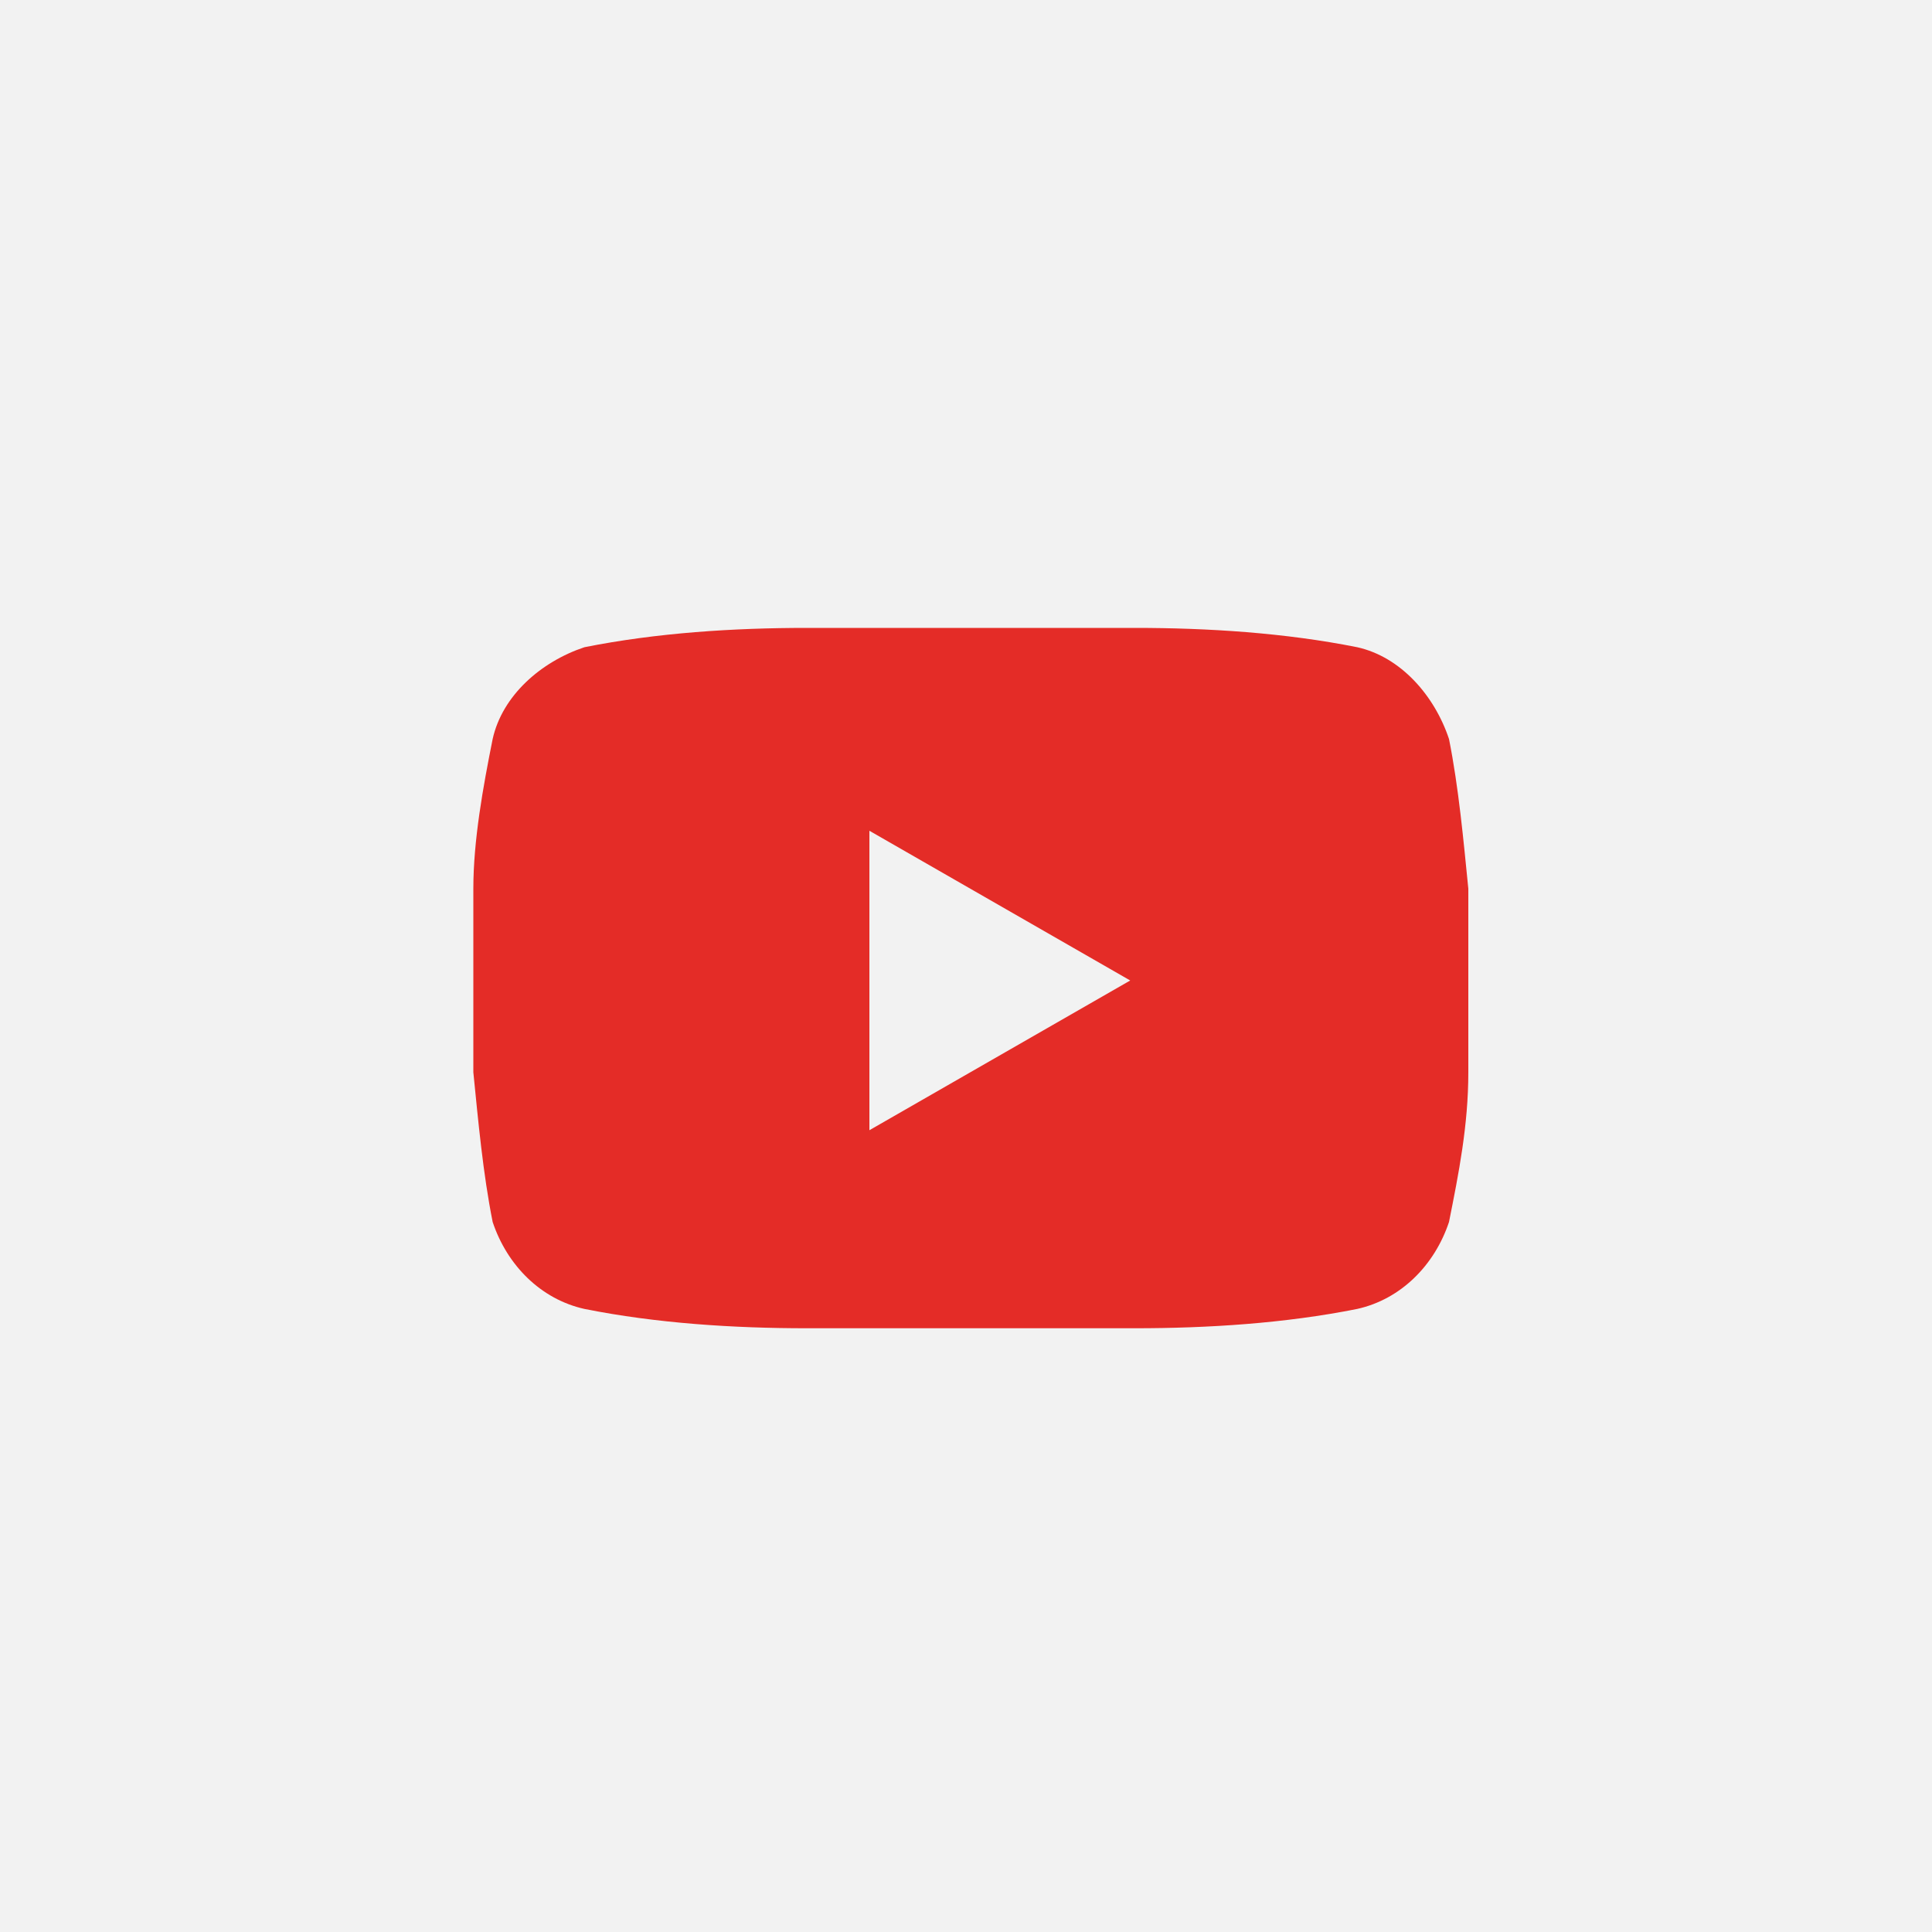 <?xml version="1.0" encoding="UTF-8"?>
<svg xmlns="http://www.w3.org/2000/svg" width="14.1mm" height="14.1mm" version="1.1" viewBox="0 0 40 40">
  <rect x="0" y="0" width="40" height="40" fill="#333333" stroke="none"/>
  <defs>
    <style>
      .cls-1 {
        fill: #e42c27;
      }

      .cls-2 {
        fill: #f2f2f2;
      }
    </style>
  </defs>
  <!-- Generator: Adobe Illustrator 28.6.0, SVG Export Plug-In . SVG Version: 1.2.0 Build 709)  -->
  <g>
    <g id="Layer_1">
      <path class="cls-2" d="M40,0h0v40H0V0h40Z"/>
      <path class="cls-1" d="M30,15.3c.2,1,.3,2.1.4,3.1v1.9s0,1.9,0,1.9c0,1.1-.2,2.1-.4,3.1-.3.9-1,1.6-1.9,1.8-1.5.3-3.1.4-4.6.4h-3.4s-3.4,0-3.4,0c-1.5,0-3.1-.1-4.6-.4-.9-.2-1.6-.9-1.9-1.8-.2-1-.3-2.1-.4-3.1v-1.9c0-.6,0-1.2,0-1.9,0-1,.2-2.1.4-3.1.2-.9,1-1.6,1.9-1.9,1.5-.3,3.1-.4,4.6-.4h3.4s3.4,0,3.4,0c1.5,0,3.1.1,4.6.4.9.2,1.6,1,1.9,1.9h0ZM18,23.4l5.4-3.1-5.4-3.1v6.2Z"/>
    </g>
  </g>
</svg>